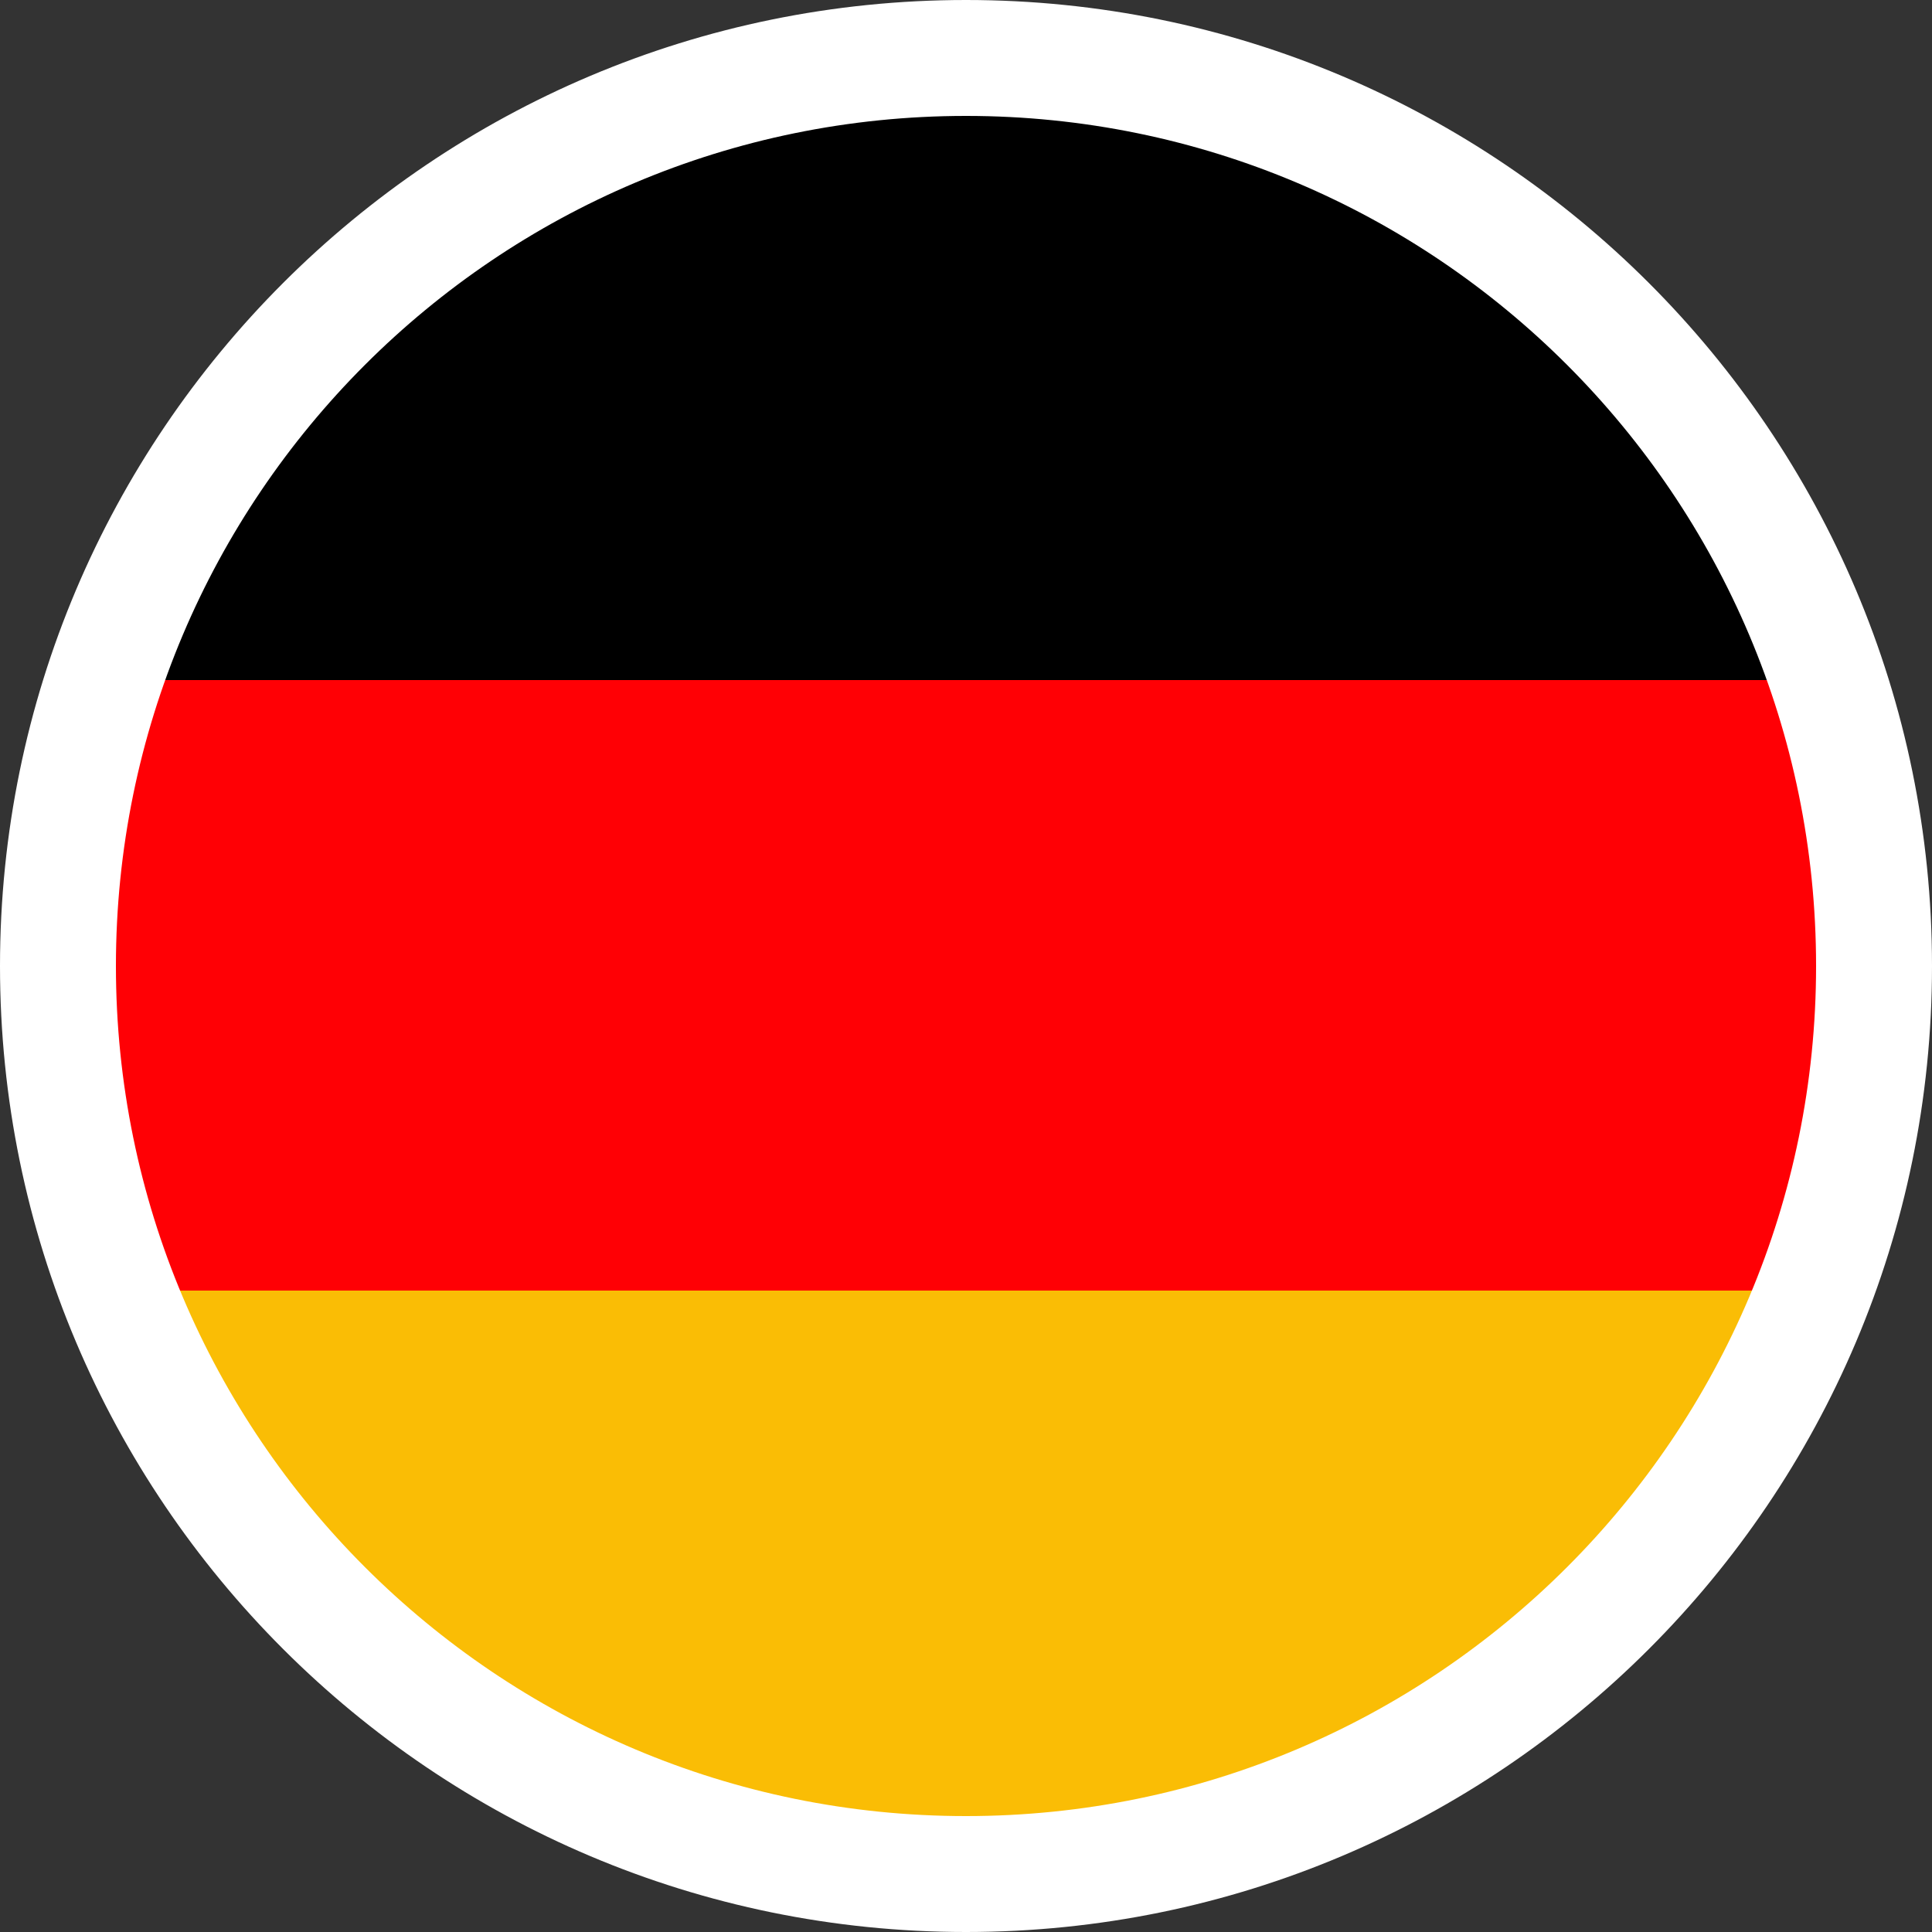 <?xml version="1.0" encoding="UTF-8"?>
<svg xmlns="http://www.w3.org/2000/svg" xmlns:xlink="http://www.w3.org/1999/xlink" version="1.1" viewBox="0 0 100 100">
  <rect x="0" y="0" width="100" height="100" fill="#333333" stroke="none"/>
  <defs>
    <style>
      .cls-1 {
        fill: none;
      }

      .cls-2 {
        fill: #ff0005;
      }

      .cls-3 {
        fill: #fabd05;
      }

      .cls-4 {
        fill: #fff;
      }

      .cls-5 {
        clip-path: url(#clippath);
      }
    </style>
    <clipPath id="clippath">
      <path class="cls-1" d="M3,50c0,26,21,47,47,47s47-21,47-47S76,3,50,3,3,24,3,50"></path>
    </clipPath>
  </defs>
  <g>
    <g id="Calque_1">
      <g>
        <g class="cls-5">
          <rect x="-22.2" y="3.5" width="142.3" height="94.9"></rect>
          <rect class="cls-2" x="-22.2" y="35.2" width="142.3" height="63.2"></rect>
          <rect class="cls-3" x="-22.2" y="66.8" width="142.3" height="31.6"></rect>
        </g>
        <path class="cls-4" d="M50,100C22.4,100,0,77.6,0,50S22.4,0,50,0s50,22.4,50,50-22.4,50-50,50ZM50,6C25.7,6,6,25.7,6,50s19.7,44,44,44,44-19.7,44-44S74.3,6,50,6Z"></path>
      </g>
    </g>
  </g>
</svg>
